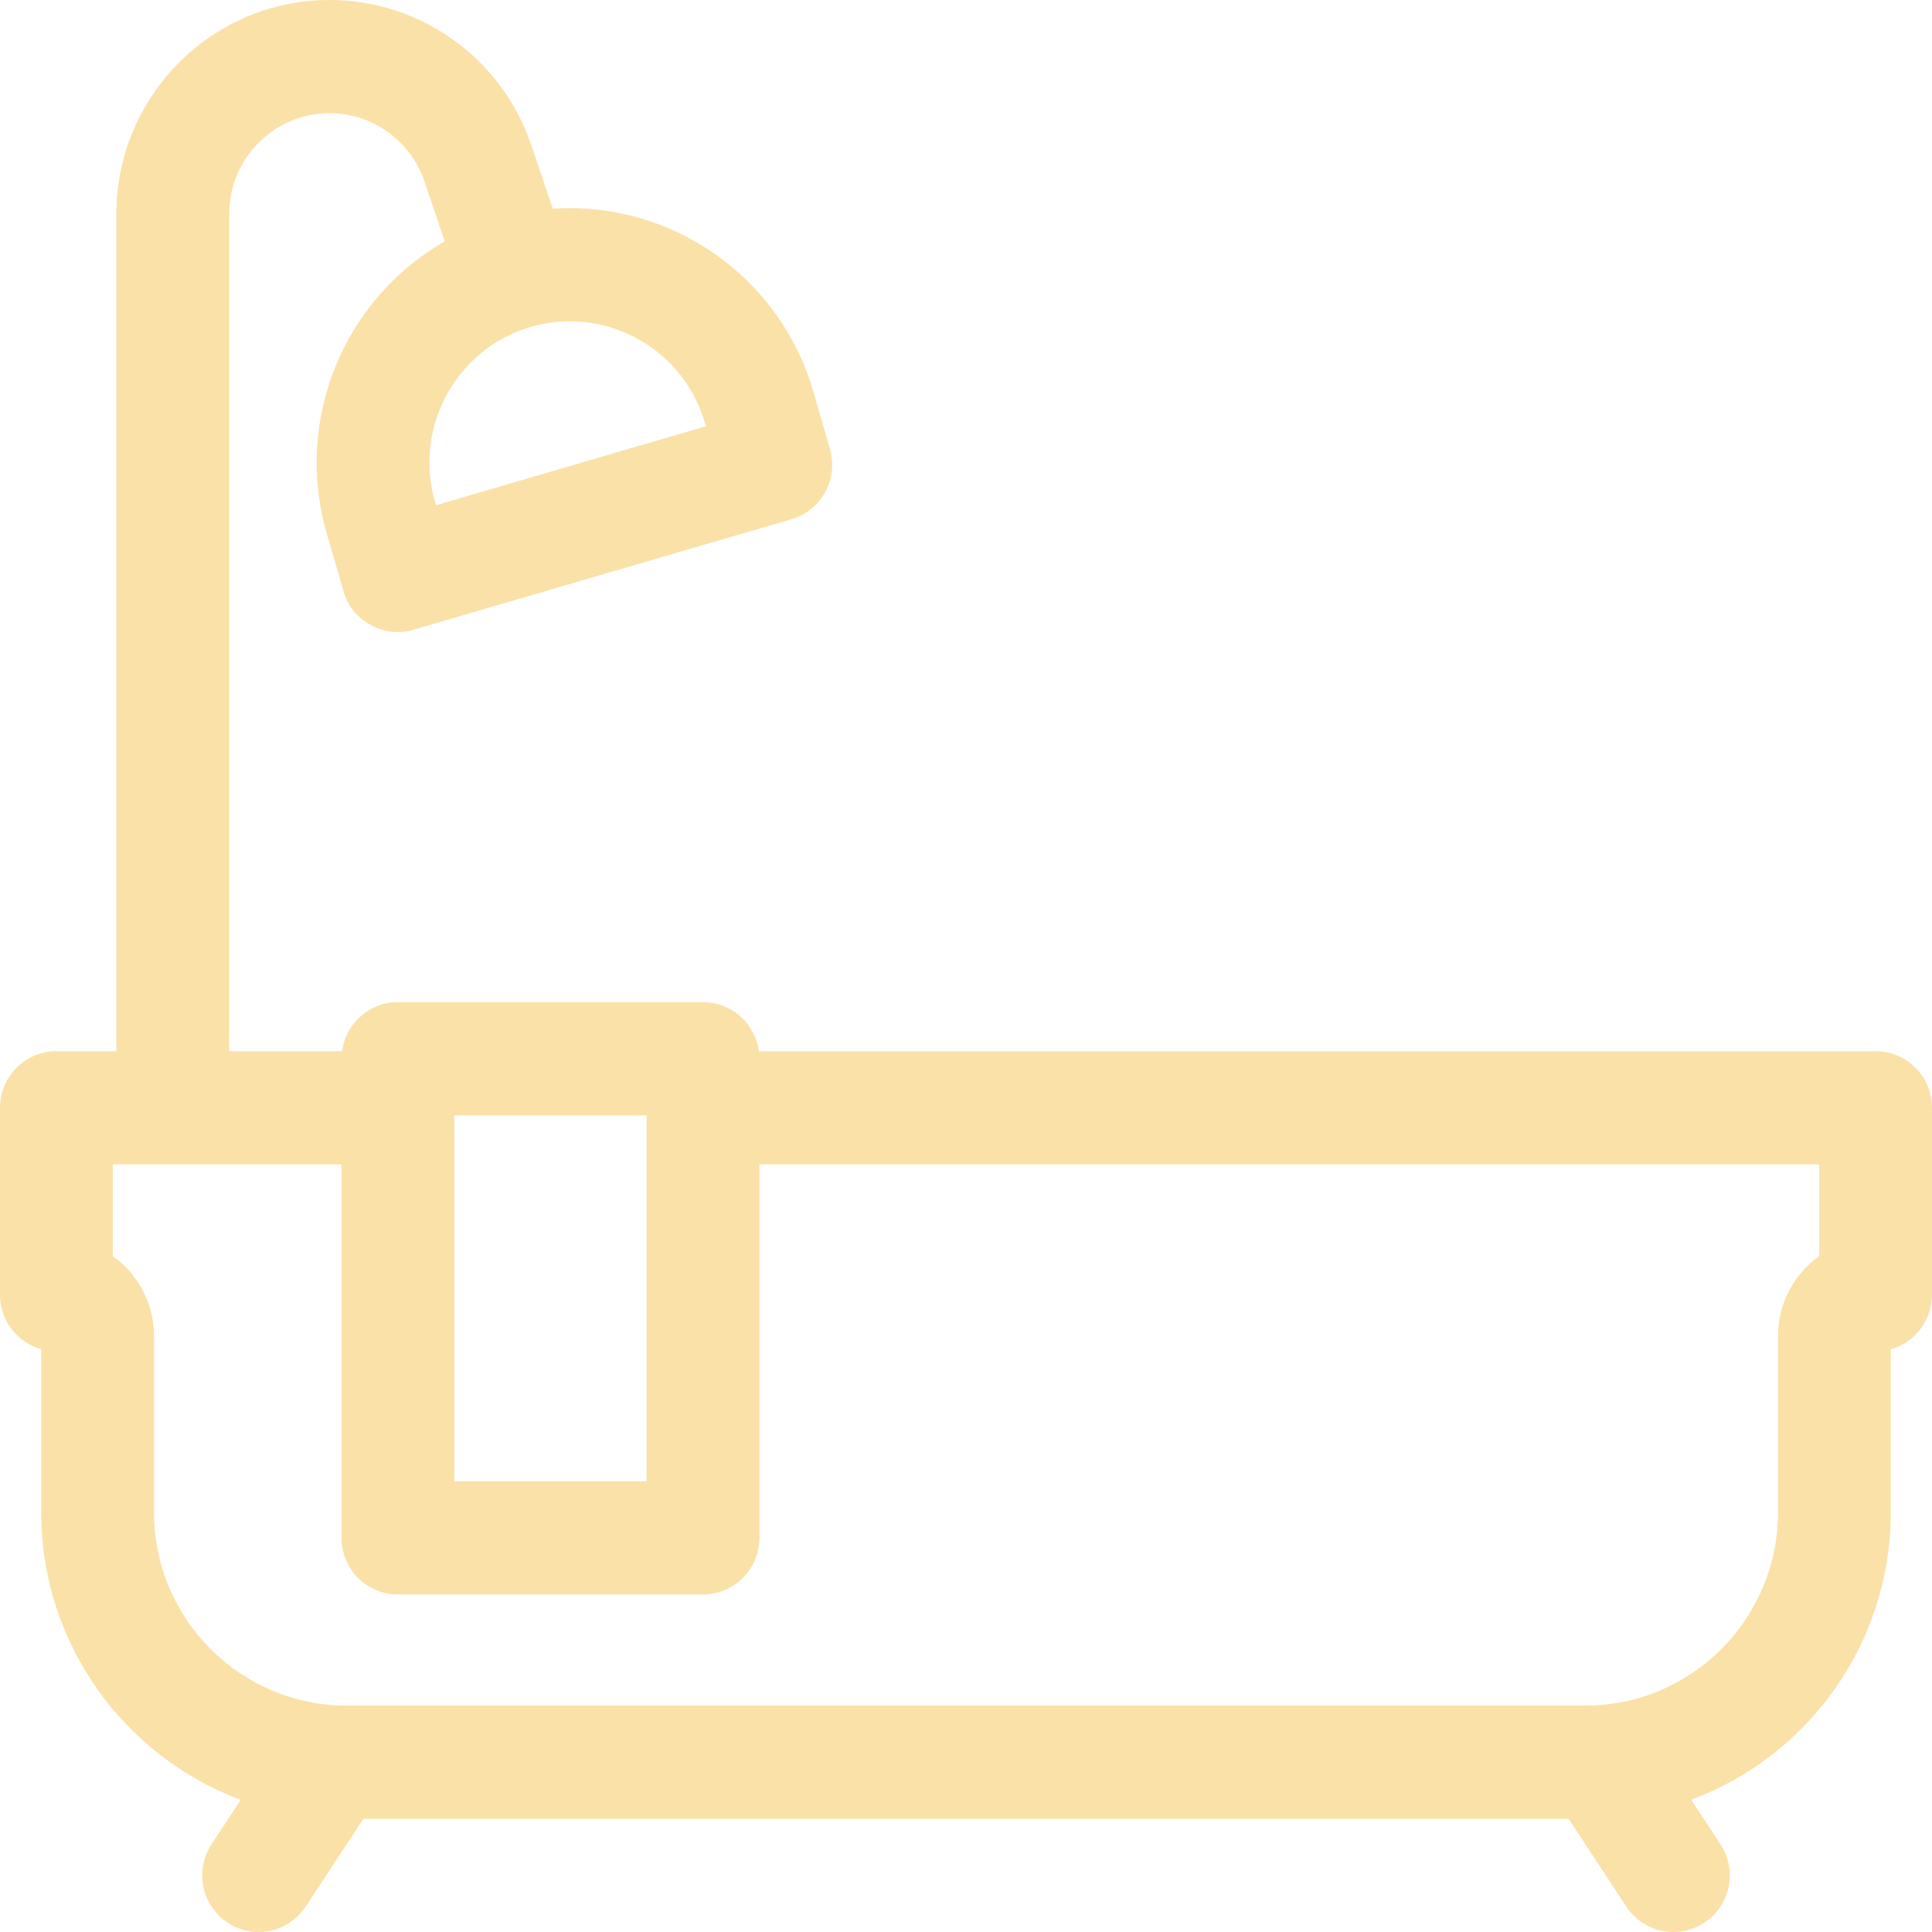 <svg width="512" height="512" viewBox="0 0 512 512" fill="none" xmlns="http://www.w3.org/2000/svg">
<g clip-path="url(#clip0_167_671)">
<path d="M497.055 278.573H201.097C200.118 271.24 193.876 265.579 186.302 265.579H105.446C97.872 265.579 91.63 271.239 90.651 278.573H60.733V56.684C60.733 41.97 72.658 30 87.317 30C98.688 30 108.799 37.257 112.468 48.041L117.864 63.968C91.463 79.041 77.735 110.866 86.594 141.384L91.033 156.68C93.115 164.449 101.898 169.296 109.561 166.886L209.778 137.576C213.583 136.463 216.792 133.878 218.699 130.39C220.606 126.904 221.054 122.798 219.945 118.979L215.505 103.683C206.529 72.762 177.276 53.207 146.498 55.31L140.757 38.364C132.949 15.417 111.474 0 87.317 0C56.178 0 30.845 25.428 30.845 56.684V278.573H14.945C6.692 278.573 0.001 285.289 0.001 293.573V343.106C0.001 349.991 4.621 355.792 10.92 357.556V400.762C10.92 435.663 32.963 465.489 63.807 476.963L56.068 488.739C51.522 495.654 53.424 504.958 60.313 509.52C62.848 511.198 65.703 512 68.528 512C73.382 512 78.143 509.63 81.015 505.258L96.302 481.998H415.698L430.985 505.258C433.858 509.63 438.619 512 443.472 512C446.296 512 449.154 511.197 451.687 509.52C458.576 504.958 460.477 495.654 455.932 488.739L448.193 476.963C479.037 465.489 501.08 435.663 501.08 400.762V357.556C507.379 355.792 511.999 349.991 511.999 343.106V293.573C511.999 285.289 505.308 278.573 497.055 278.573ZM186.81 112.075L187.07 112.97L115.549 133.887L115.289 132.992C109.543 113.2 120.912 92.406 140.63 86.639C144.095 85.625 147.592 85.142 151.033 85.142C167.168 85.142 182.075 95.761 186.81 112.075ZM120.39 295.579H171.358V392.544H120.39V295.579ZM482.111 332.889C475.508 337.597 471.192 345.335 471.192 354.066V400.762C471.192 429.014 448.293 451.999 420.147 451.999H91.853C63.707 451.999 40.808 429.014 40.808 400.762V354.066C40.808 345.336 36.492 337.597 29.889 332.889V308.573H90.503V407.544C90.503 415.828 97.194 422.544 105.447 422.544H186.303C194.556 422.544 201.247 415.828 201.247 407.544V308.573H482.112V332.889H482.111Z" fill="#FAE1A8"/>
</g>
<defs>
<clipPath id="clip0_167_671">
<rect width="512" height="512" fill="white"/>
</clipPath>
</defs>
</svg>
